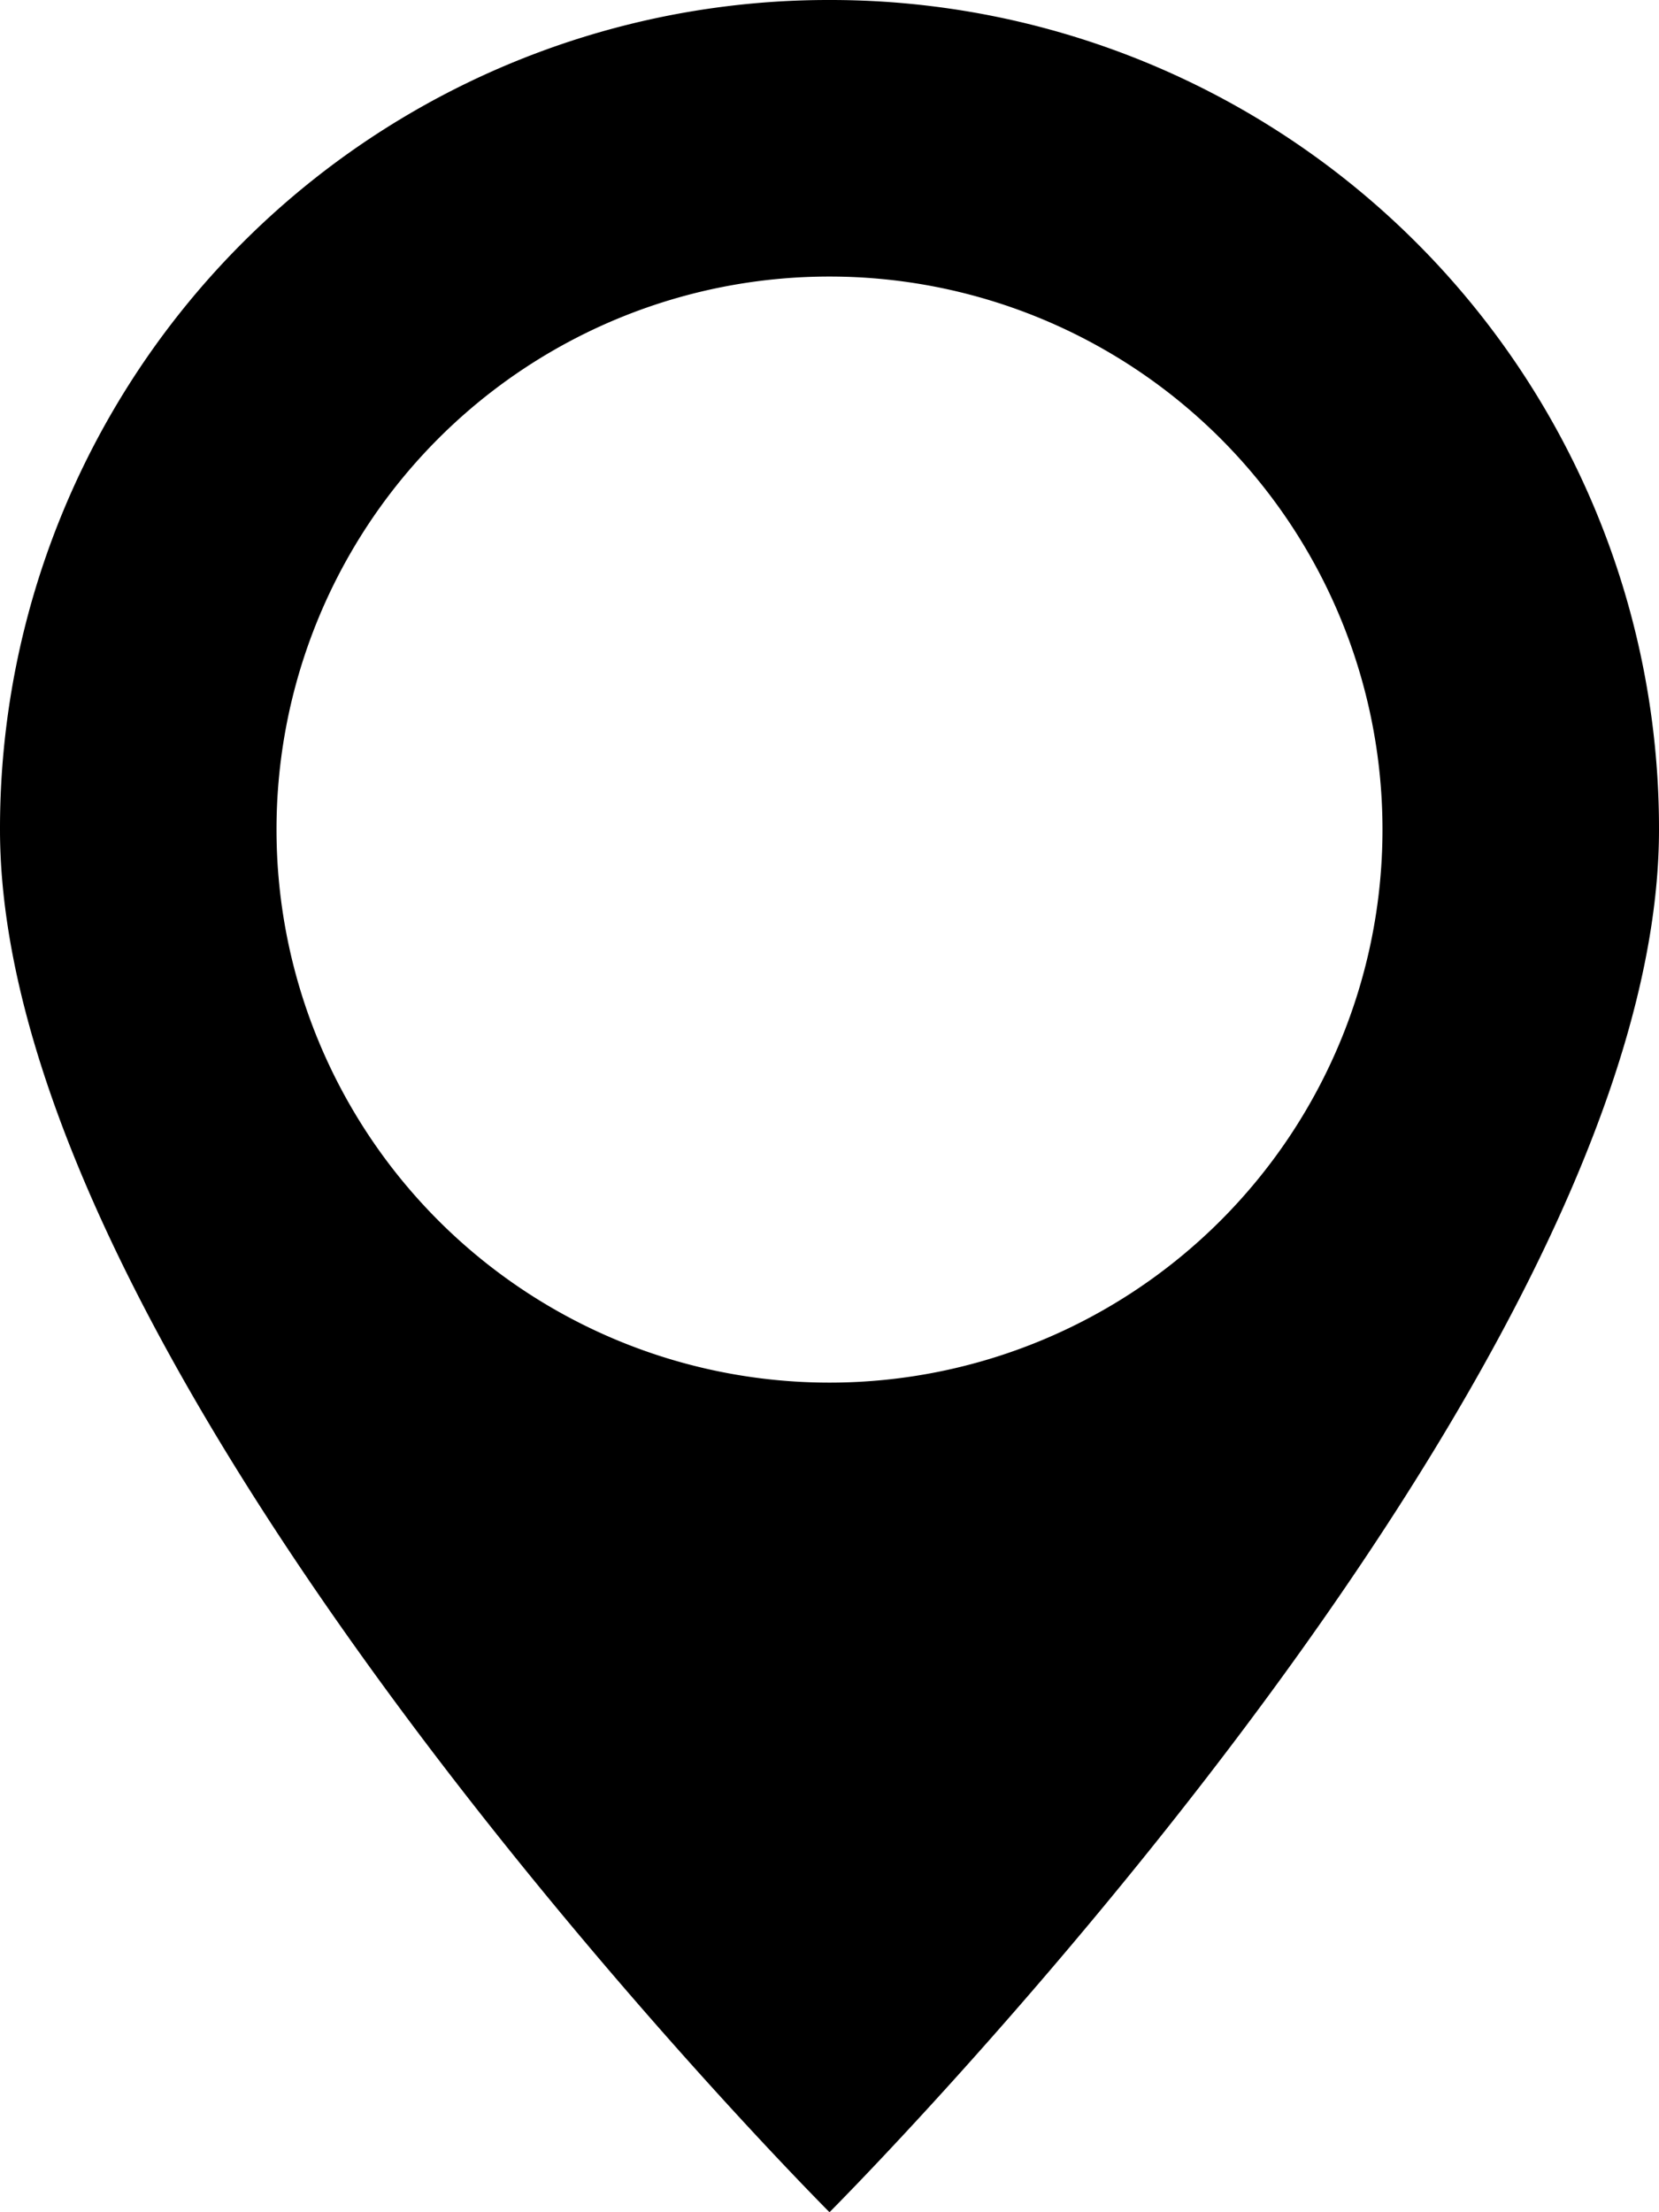 <svg xmlns="http://www.w3.org/2000/svg" width="33.268" height="44.357" viewBox="0 0 33.268 44.357">
  <path id="Icon_open-map-marker" data-name="Icon open-map-marker" d="M16.634,0A16.612,16.612,0,0,0,0,16.634C0,27.723,16.634,44.357,16.634,44.357S33.268,27.723,33.268,16.634A16.612,16.612,0,0,0,16.634,0Zm0,5.545A11.089,11.089,0,1,1,5.545,16.634,11.086,11.086,0,0,1,16.634,5.545Z"/>
</svg>
